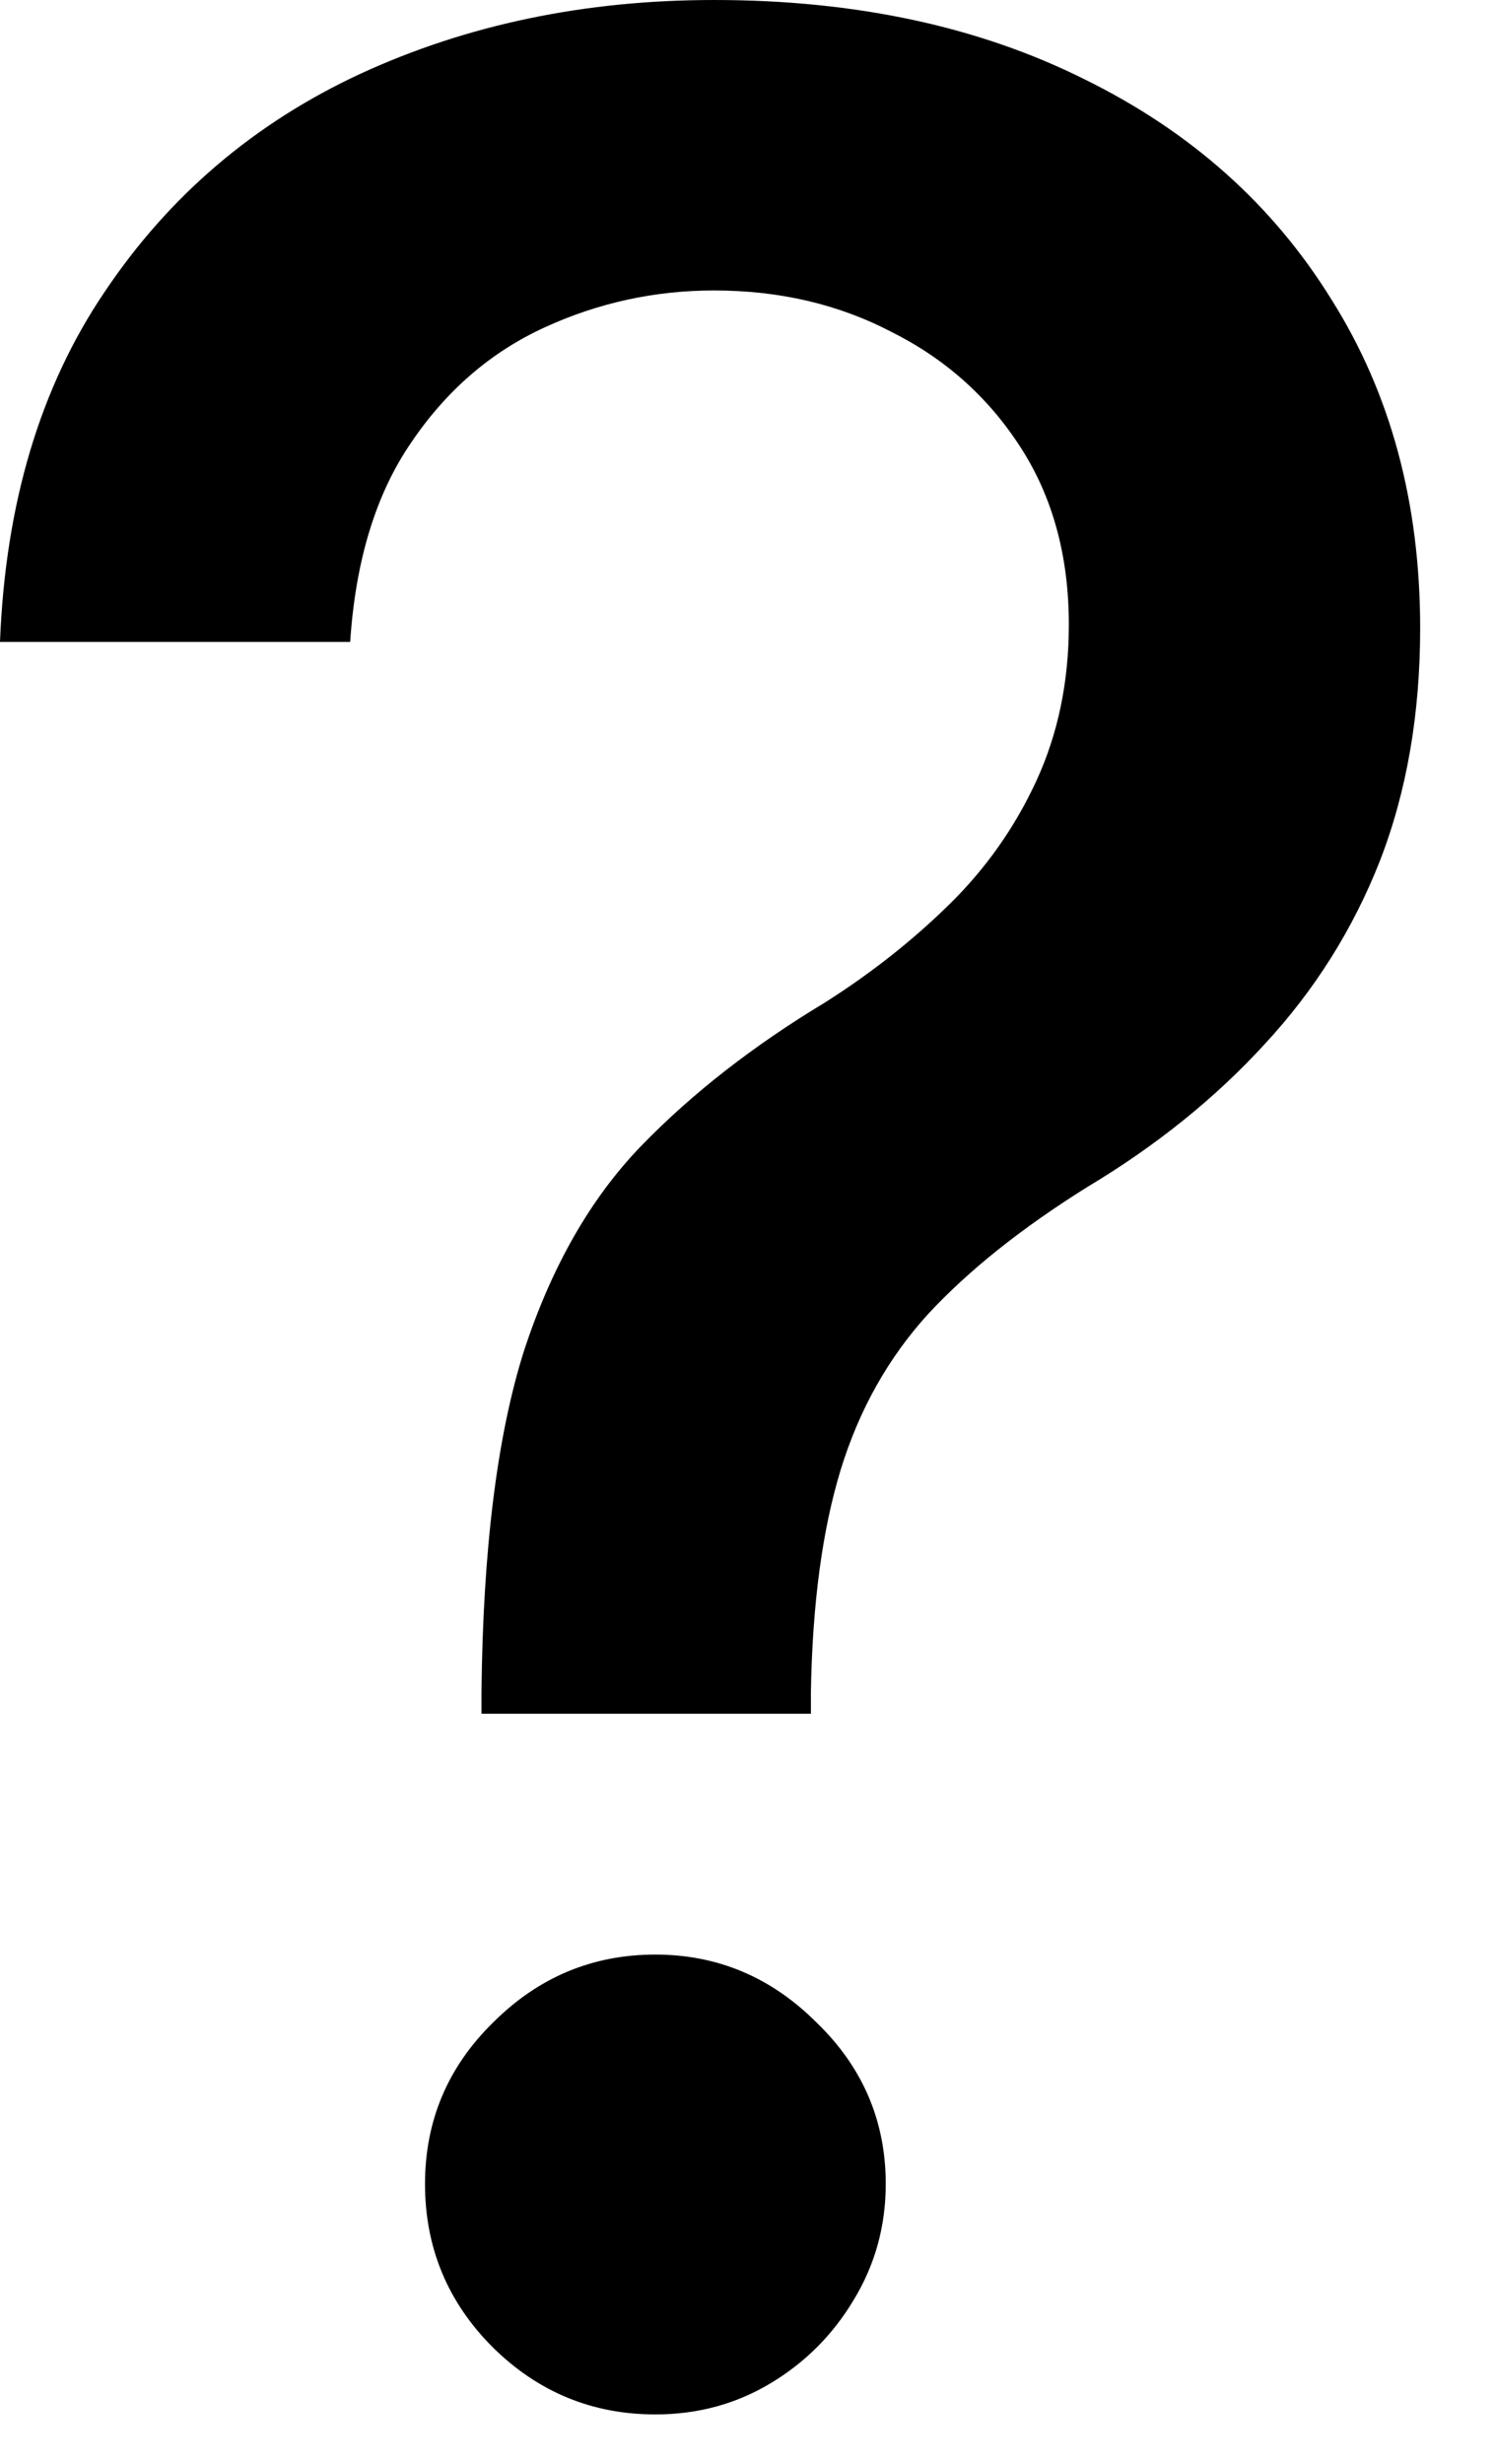 <?xml version="1.0" encoding="UTF-8"?> <svg xmlns="http://www.w3.org/2000/svg" width="17" height="28" viewBox="0 0 17 28" fill="none"><path d="M5.475 19.476V19.227C5.492 17.603 5.654 16.311 5.959 15.35C6.274 14.39 6.719 13.613 7.295 13.019C7.872 12.425 8.566 11.884 9.378 11.395C9.902 11.063 10.373 10.692 10.792 10.281C11.211 9.871 11.543 9.4 11.788 8.867C12.032 8.334 12.154 7.745 12.154 7.099C12.154 6.322 11.971 5.649 11.604 5.082C11.238 4.514 10.749 4.078 10.137 3.772C9.535 3.458 8.863 3.301 8.12 3.301C7.448 3.301 6.806 3.44 6.195 3.72C5.584 3.999 5.077 4.436 4.676 5.029C4.274 5.614 4.043 6.37 3.982 7.295H-5.61774e-05C0.061 5.724 0.458 4.396 1.192 3.314C1.925 2.222 2.894 1.397 4.099 0.838C5.313 0.279 6.653 -1.02813e-05 8.12 -1.02813e-05C9.727 -1.02813e-05 11.133 0.301 12.338 0.904C13.543 1.497 14.477 2.331 15.141 3.405C15.813 4.471 16.149 5.715 16.149 7.138C16.149 8.116 15.996 8.998 15.691 9.784C15.385 10.561 14.948 11.255 14.381 11.866C13.822 12.477 13.15 13.019 12.364 13.49C11.622 13.953 11.019 14.433 10.556 14.931C10.102 15.429 9.771 16.018 9.561 16.699C9.352 17.38 9.238 18.223 9.221 19.227V19.476H5.475ZM7.452 27.439C6.736 27.439 6.121 27.186 5.606 26.679C5.09 26.164 4.833 25.544 4.833 24.82C4.833 24.104 5.09 23.492 5.606 22.986C6.121 22.471 6.736 22.213 7.452 22.213C8.16 22.213 8.771 22.471 9.286 22.986C9.81 23.492 10.072 24.104 10.072 24.82C10.072 25.3 9.95 25.741 9.705 26.142C9.469 26.535 9.155 26.85 8.762 27.085C8.369 27.321 7.933 27.439 7.452 27.439Z" fill="black"></path></svg> 